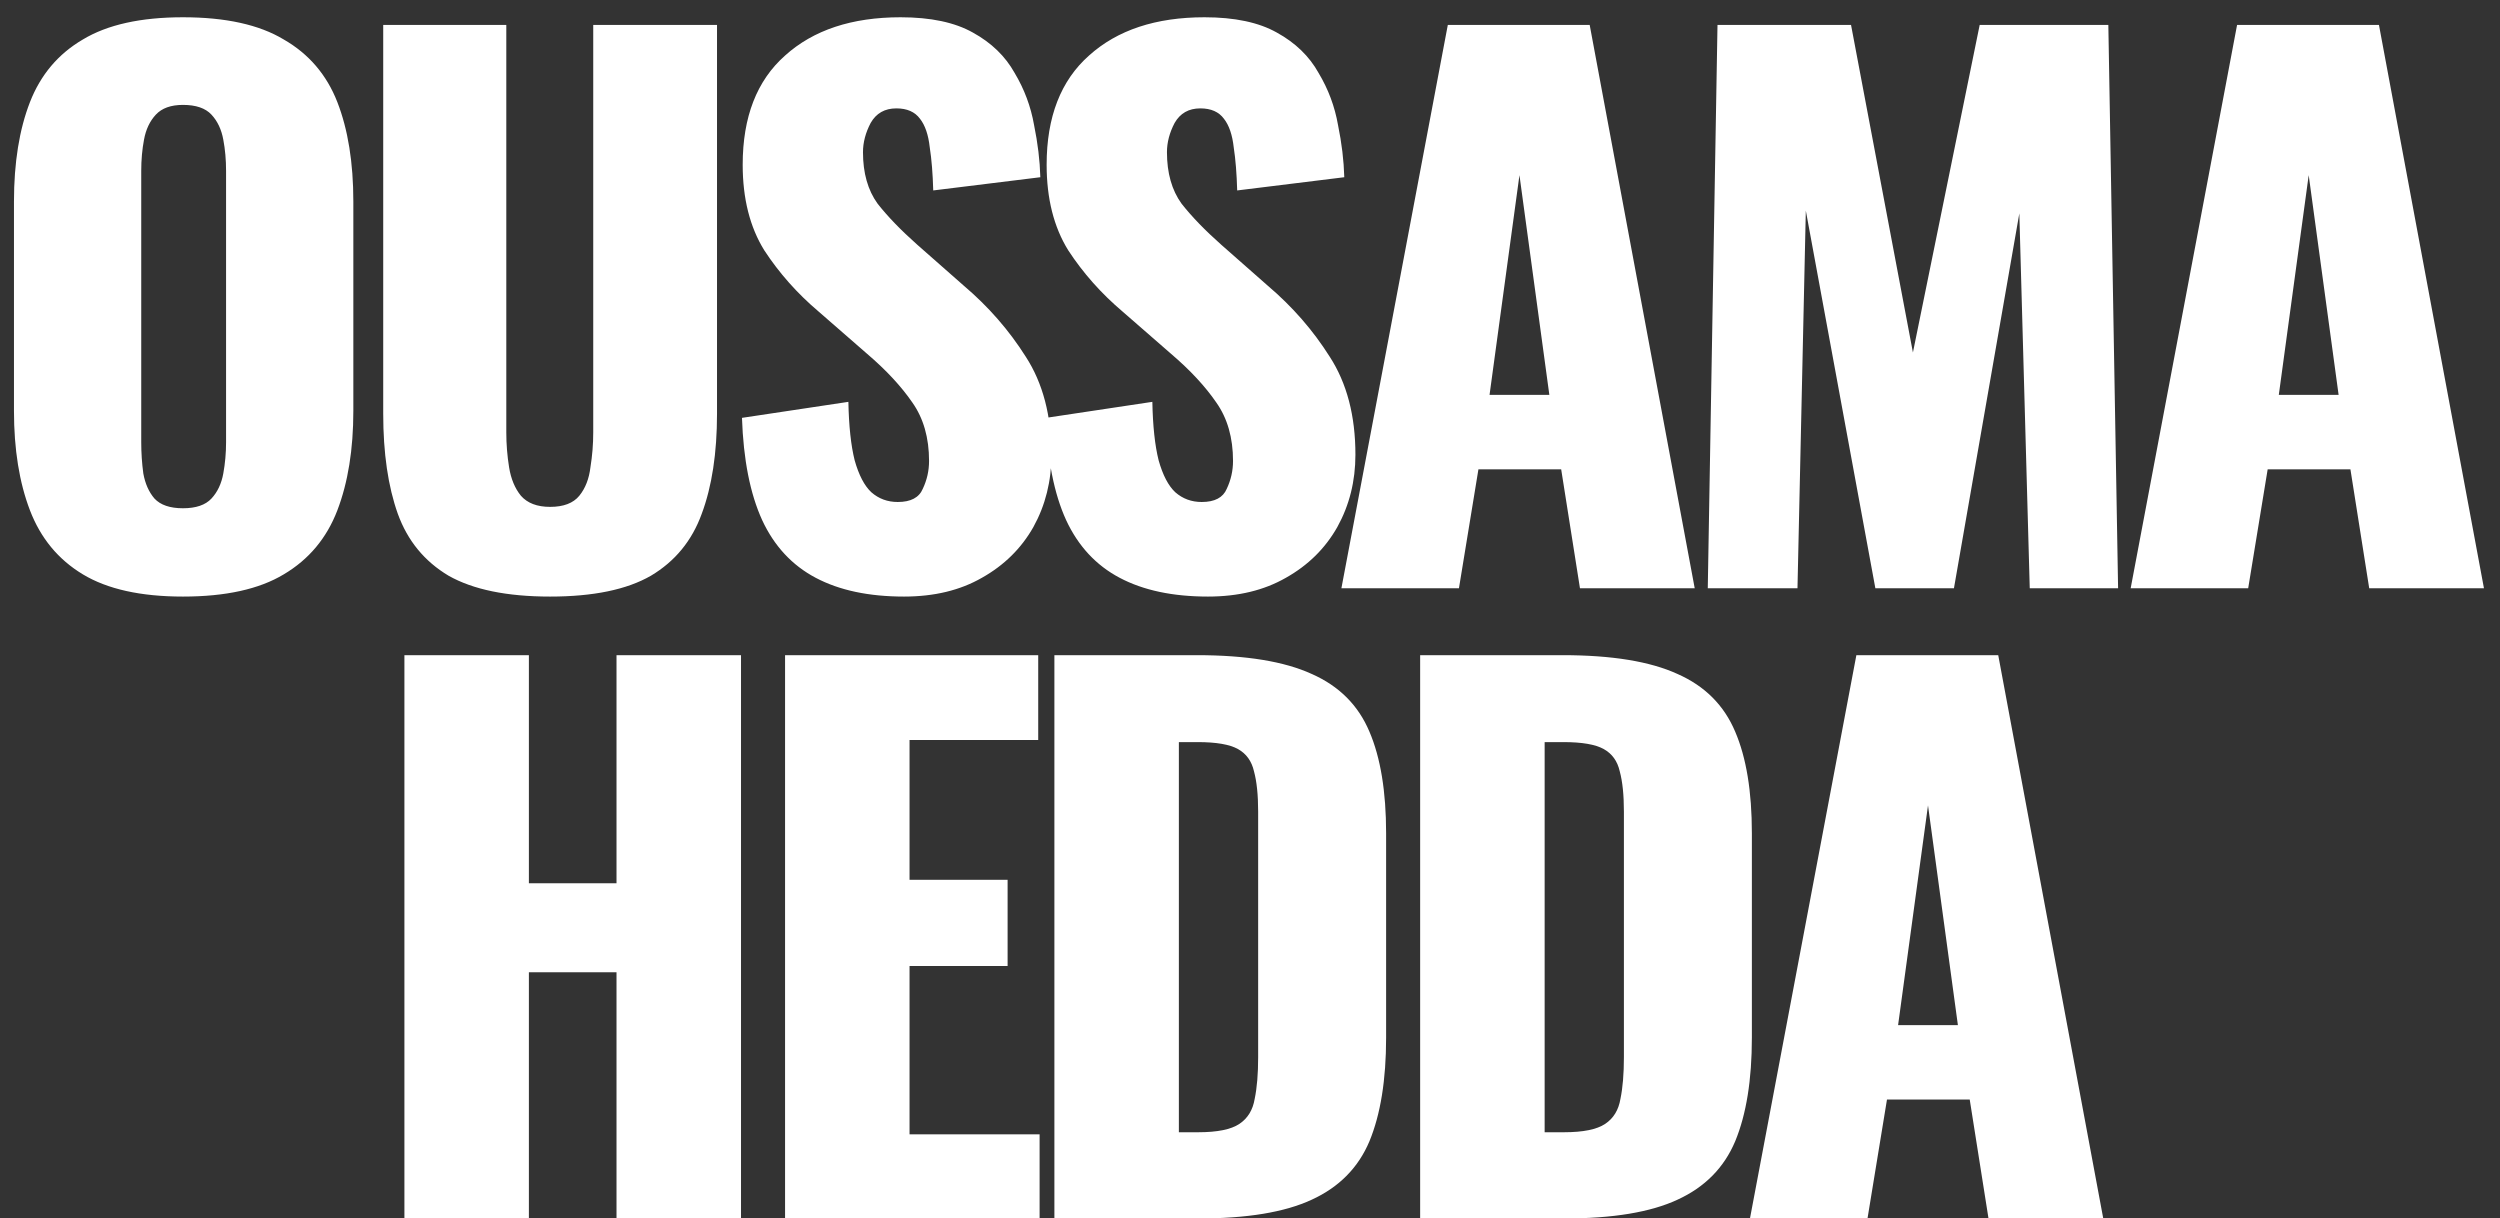 <svg xmlns="http://www.w3.org/2000/svg" width="119" height="58" viewBox="0 0 119 58" fill="none"><rect x="0" y="0" width="119" height="58" fill="#333333" stroke="none"/><path d="M8.709 28.397C6.701 28.397 5.112 28.044 3.942 27.338C2.772 26.632 1.934 25.617 1.426 24.292C0.919 22.968 0.665 21.39 0.665 19.559V9.594C0.665 7.741 0.919 6.163 1.426 4.861C1.934 3.559 2.772 2.566 3.942 1.881C5.112 1.175 6.701 0.822 8.709 0.822C10.739 0.822 12.339 1.175 13.509 1.881C14.701 2.566 15.55 3.559 16.058 4.861C16.565 6.163 16.819 7.741 16.819 9.594V19.559C16.819 21.39 16.565 22.968 16.058 24.292C15.55 25.617 14.701 26.632 13.509 27.338C12.339 28.044 10.739 28.397 8.709 28.397ZM8.709 24.193C9.327 24.193 9.779 24.039 10.066 23.73C10.353 23.421 10.541 23.023 10.629 22.538C10.717 22.052 10.761 21.556 10.761 21.048V8.138C10.761 7.608 10.717 7.112 10.629 6.648C10.541 6.163 10.353 5.766 10.066 5.457C9.779 5.148 9.327 4.993 8.709 4.993C8.135 4.993 7.705 5.148 7.418 5.457C7.131 5.766 6.943 6.163 6.855 6.648C6.767 7.112 6.723 7.608 6.723 8.138V21.048C6.723 21.556 6.756 22.052 6.822 22.538C6.91 23.023 7.087 23.421 7.352 23.73C7.639 24.039 8.091 24.193 8.709 24.193ZM26.185 28.397C24.133 28.397 22.522 28.066 21.352 27.404C20.205 26.72 19.399 25.738 18.936 24.458C18.472 23.156 18.241 21.567 18.241 19.691V1.186H24.1V20.585C24.1 21.137 24.144 21.688 24.232 22.24C24.321 22.792 24.508 23.244 24.795 23.597C25.104 23.95 25.567 24.127 26.185 24.127C26.825 24.127 27.289 23.95 27.576 23.597C27.863 23.244 28.039 22.792 28.105 22.24C28.194 21.688 28.238 21.137 28.238 20.585V1.186H34.13V19.691C34.13 21.567 33.888 23.156 33.402 24.458C32.938 25.738 32.133 26.72 30.985 27.404C29.838 28.066 28.238 28.397 26.185 28.397ZM43.032 28.397C41.354 28.397 39.953 28.099 38.827 27.503C37.702 26.908 36.852 25.992 36.278 24.756C35.705 23.498 35.385 21.876 35.318 19.89L40.383 19.128C40.405 20.276 40.505 21.203 40.681 21.909C40.88 22.615 41.145 23.123 41.476 23.432C41.829 23.741 42.248 23.895 42.733 23.895C43.352 23.895 43.749 23.686 43.925 23.266C44.124 22.847 44.223 22.405 44.223 21.942C44.223 20.839 43.958 19.912 43.429 19.161C42.899 18.389 42.182 17.617 41.277 16.844L38.96 14.825C37.945 13.964 37.084 12.993 36.378 11.912C35.694 10.808 35.352 9.451 35.352 7.84C35.352 5.567 36.025 3.834 37.371 2.643C38.717 1.429 40.549 0.822 42.866 0.822C44.3 0.822 45.448 1.065 46.309 1.55C47.191 2.036 47.853 2.676 48.295 3.47C48.758 4.243 49.067 5.07 49.222 5.953C49.398 6.814 49.498 7.641 49.52 8.436L44.422 9.065C44.4 8.27 44.345 7.586 44.256 7.012C44.19 6.417 44.036 5.964 43.793 5.655C43.55 5.324 43.175 5.159 42.667 5.159C42.116 5.159 41.707 5.39 41.443 5.854C41.2 6.317 41.078 6.781 41.078 7.244C41.078 8.237 41.31 9.054 41.773 9.694C42.259 10.312 42.888 10.963 43.66 11.647L45.878 13.6C47.048 14.593 48.03 15.719 48.825 16.977C49.641 18.235 50.049 19.79 50.049 21.644C50.049 22.902 49.763 24.05 49.189 25.087C48.615 26.102 47.798 26.908 46.739 27.503C45.702 28.099 44.466 28.397 43.032 28.397ZM57.5 28.397C55.823 28.397 54.421 28.099 53.296 27.503C52.17 26.908 51.321 25.992 50.747 24.756C50.173 23.498 49.853 21.876 49.787 19.89L54.852 19.128C54.874 20.276 54.973 21.203 55.15 21.909C55.348 22.615 55.613 23.123 55.944 23.432C56.297 23.741 56.717 23.895 57.202 23.895C57.82 23.895 58.217 23.686 58.394 23.266C58.592 22.847 58.692 22.405 58.692 21.942C58.692 20.839 58.427 19.912 57.897 19.161C57.368 18.389 56.65 17.617 55.745 16.844L53.428 14.825C52.413 13.964 51.552 12.993 50.846 11.912C50.162 10.808 49.82 9.451 49.82 7.84C49.82 5.567 50.493 3.834 51.839 2.643C53.185 1.429 55.017 0.822 57.334 0.822C58.769 0.822 59.917 1.065 60.777 1.55C61.66 2.036 62.322 2.676 62.763 3.47C63.227 4.243 63.536 5.07 63.69 5.953C63.867 6.814 63.966 7.641 63.988 8.436L58.89 9.065C58.868 8.27 58.813 7.586 58.725 7.012C58.659 6.417 58.504 5.964 58.261 5.655C58.019 5.324 57.643 5.159 57.136 5.159C56.584 5.159 56.176 5.39 55.911 5.854C55.668 6.317 55.547 6.781 55.547 7.244C55.547 8.237 55.779 9.054 56.242 9.694C56.728 10.312 57.357 10.963 58.129 11.647L60.347 13.6C61.517 14.593 62.499 15.719 63.293 16.977C64.11 18.235 64.518 19.79 64.518 21.644C64.518 22.902 64.231 24.05 63.657 25.087C63.083 26.102 62.267 26.908 61.208 27.503C60.17 28.099 58.934 28.397 57.5 28.397ZM63.851 28L68.916 1.186H75.669L80.668 28H75.206L74.312 22.339H70.373L69.446 28H63.851ZM70.902 18.797H73.749L72.326 8.337L70.902 18.797ZM81.29 28L81.753 1.186H88.109L91.055 16.778L94.233 1.186H100.357L100.821 28H96.616L96.12 10.157L93.008 28H89.267L85.957 10.025L85.56 28H81.29ZM101.42 28L106.485 1.186H113.238L118.236 28H112.774L111.88 22.339H107.941L107.014 28H101.42ZM108.471 18.797H111.318L109.894 8.337L108.471 18.797ZM19.25 58V31.186H25.175V42.044H29.346V31.186H35.272V58H29.346V46.281H25.175V58H19.25ZM37.369 58V31.186H49.419V35.225H43.294V41.879H47.962V45.983H43.294V53.995H49.485V58H37.369ZM50.189 58V31.186H56.975C59.314 31.186 61.135 31.484 62.437 32.08C63.739 32.654 64.655 33.57 65.185 34.828C65.714 36.063 65.979 37.675 65.979 39.661V49.393C65.979 51.401 65.714 53.045 65.185 54.325C64.655 55.583 63.739 56.51 62.437 57.106C61.157 57.702 59.358 58 57.041 58H50.189ZM56.114 53.895H57.041C57.946 53.895 58.597 53.763 58.994 53.498C59.392 53.233 59.634 52.836 59.723 52.306C59.833 51.777 59.888 51.114 59.888 50.32V38.635C59.888 37.84 59.822 37.2 59.69 36.715C59.579 36.229 59.325 35.876 58.928 35.655C58.531 35.434 57.891 35.324 57.008 35.324H56.114V53.895ZM67.599 58V31.186H74.385C76.725 31.186 78.545 31.484 79.847 32.08C81.15 32.654 82.065 33.57 82.595 34.828C83.125 36.063 83.389 37.675 83.389 39.661V49.393C83.389 51.401 83.125 53.045 82.595 54.325C82.065 55.583 81.15 56.51 79.847 57.106C78.567 57.702 76.769 58 74.452 58H67.599ZM73.525 53.895H74.452C75.356 53.895 76.007 53.763 76.405 53.498C76.802 53.233 77.045 52.836 77.133 52.306C77.243 51.777 77.298 51.114 77.298 50.32V38.635C77.298 37.84 77.232 37.2 77.1 36.715C76.99 36.229 76.736 35.876 76.338 35.655C75.941 35.434 75.301 35.324 74.418 35.324H73.525V53.895ZM83.298 58L88.363 31.186H95.116L100.115 58H94.653L93.759 52.339H89.82L88.893 58H83.298ZM90.349 48.797H93.196L91.773 38.337L90.349 48.797Z" fill="white"></path></svg>